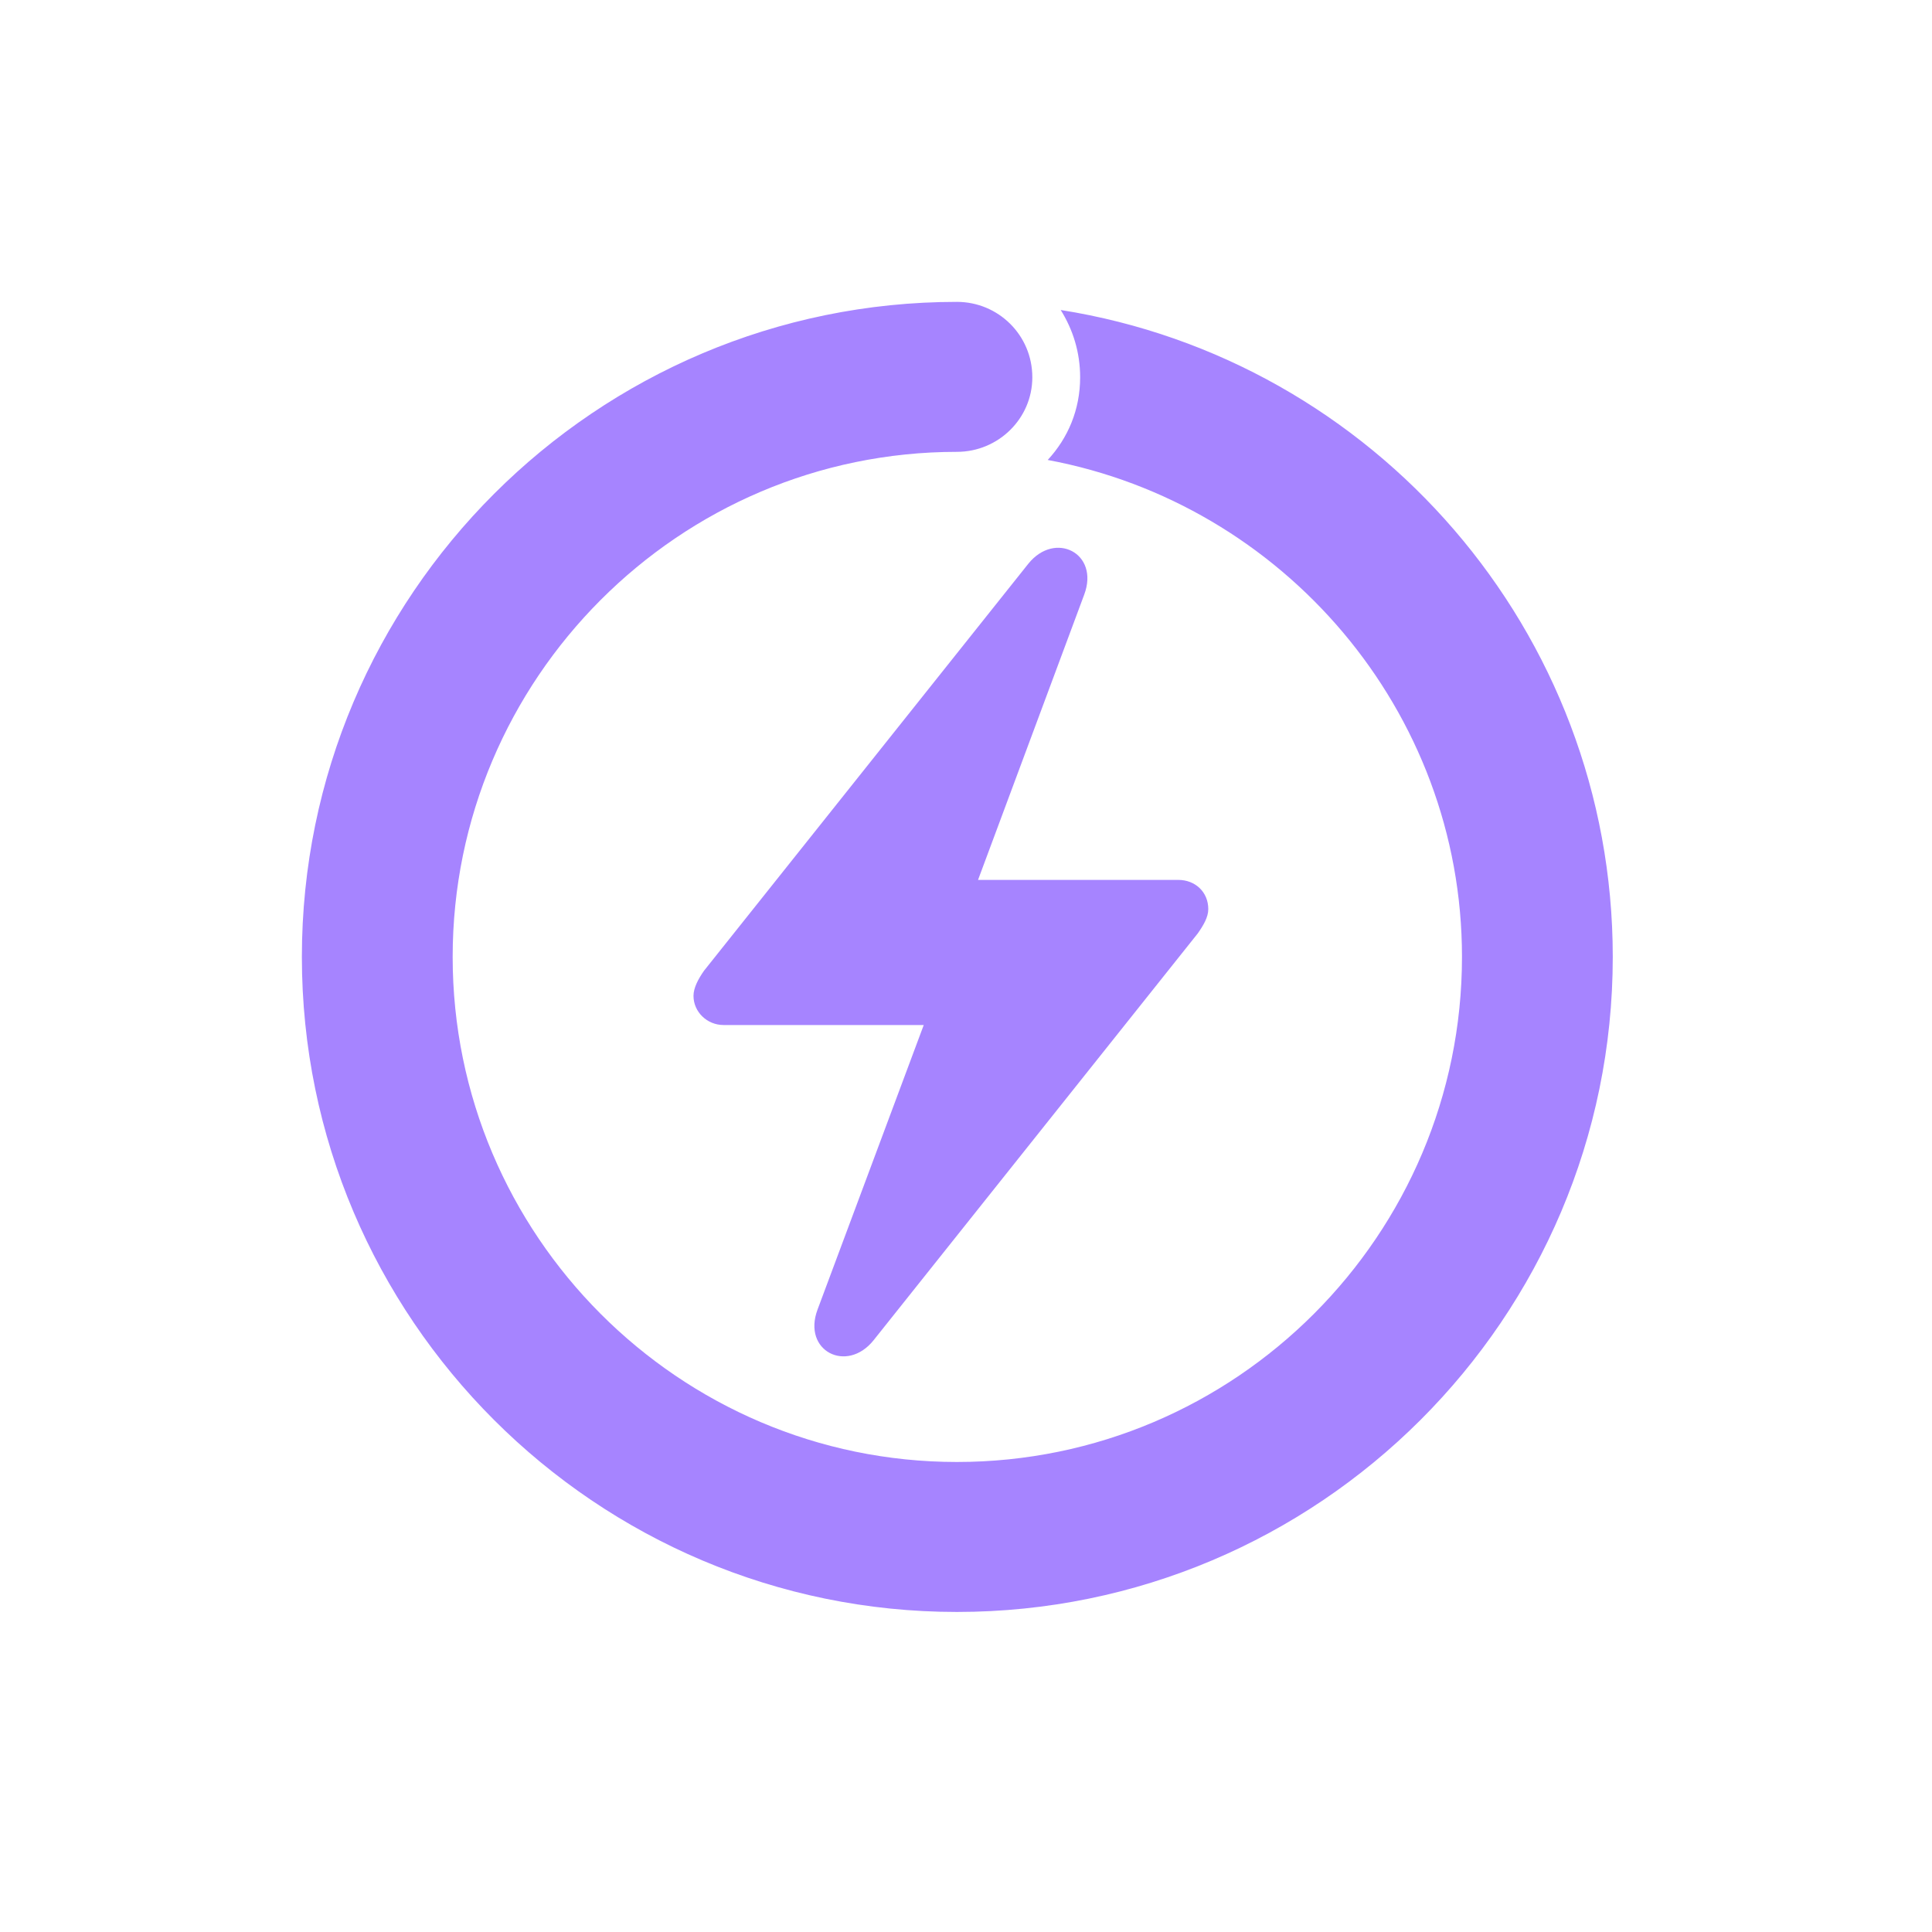 <svg width="64" height="64" viewBox="0 0 64 64" fill="none" xmlns="http://www.w3.org/2000/svg">
<path d="M10 31.699C10 43.677 19.748 53.398 31.699 53.398C43.677 53.398 53.425 43.677 53.425 31.699C53.425 20.903 45.503 11.907 35.137 10.269C35.54 10.913 35.781 11.665 35.781 12.498C35.781 13.572 35.378 14.512 34.707 15.237C42.495 16.687 48.43 23.535 48.43 31.699C48.43 40.911 40.938 48.43 31.699 48.43C22.488 48.43 14.995 40.911 14.995 31.699C14.995 22.488 22.488 14.968 31.699 14.968C33.069 14.968 34.197 13.867 34.197 12.498C34.197 11.101 33.069 10 31.699 10C19.748 10 10 19.722 10 31.699Z" fill="#A684FF"/>
<path d="M22.973 32.989C22.973 33.526 23.429 33.955 23.966 33.955H30.6L27.082 43.382C26.571 44.751 28.048 45.503 28.935 44.402L39.677 30.921C39.865 30.652 40.026 30.384 40.026 30.115C40.026 29.551 39.596 29.148 39.032 29.148H32.399L35.917 19.695C36.427 18.326 34.95 17.574 34.064 18.675L23.322 32.156C23.134 32.425 22.973 32.72 22.973 32.989Z" fill="#A684FF"/>
</svg>
